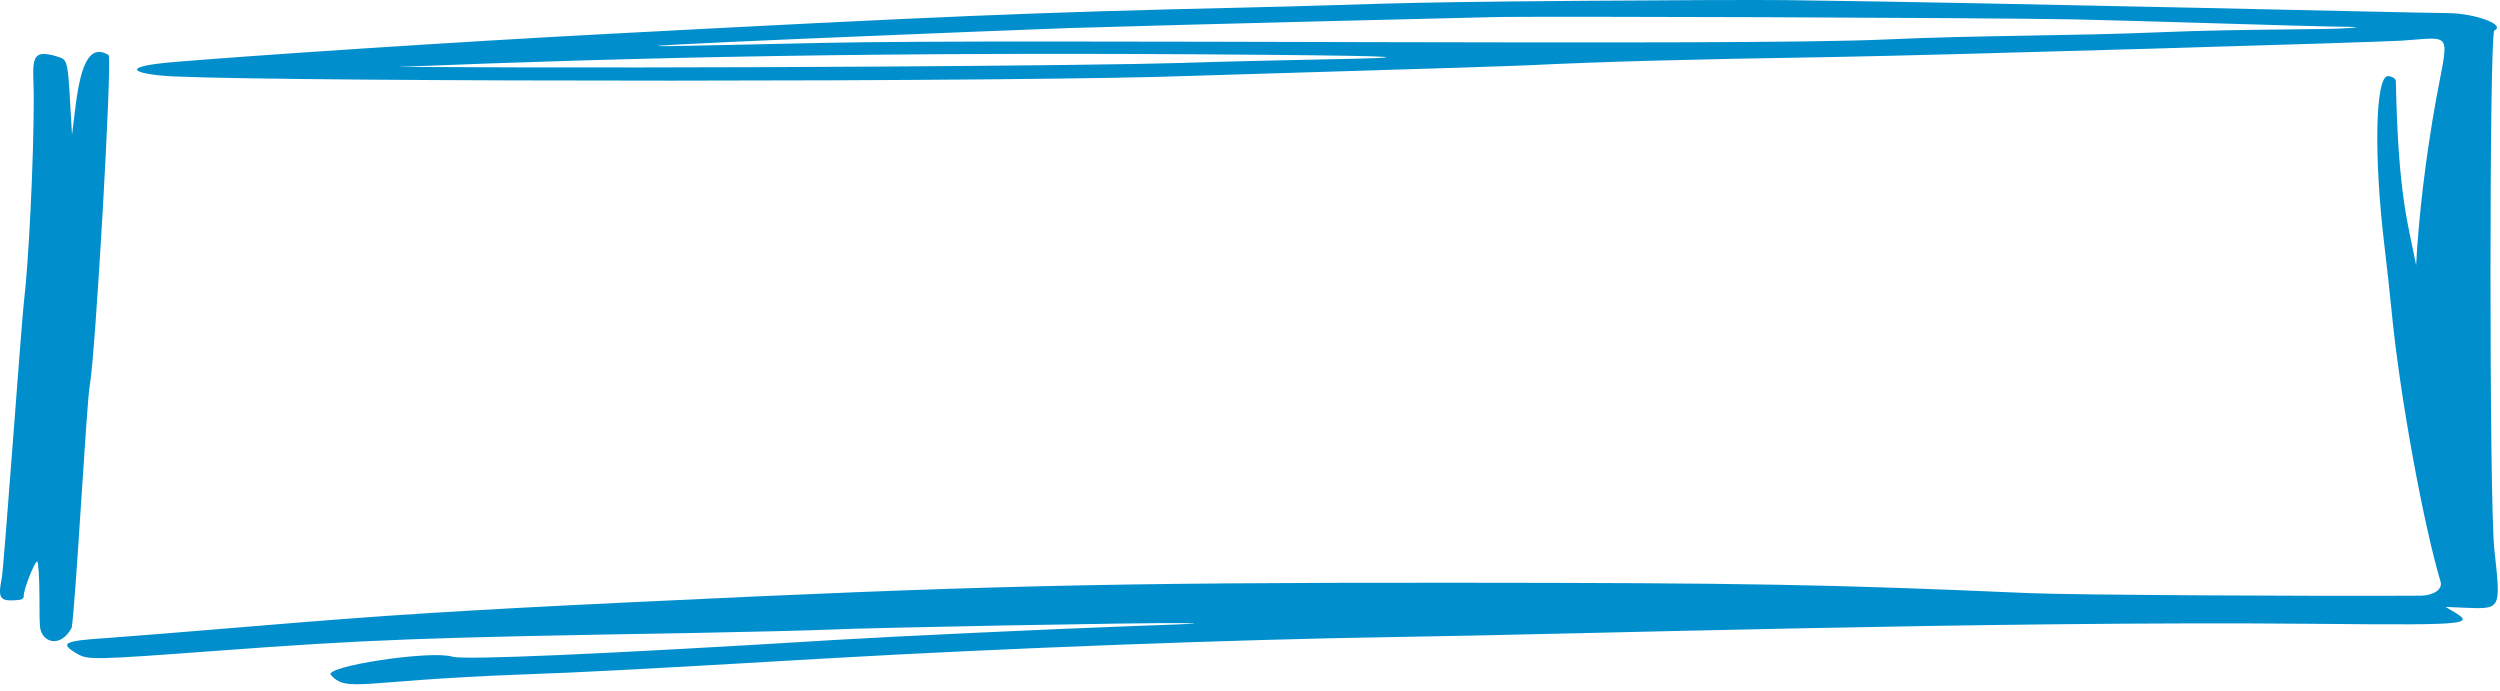 <?xml version="1.0" encoding="UTF-8"?> <svg xmlns="http://www.w3.org/2000/svg" width="181" height="50" viewBox="0 0 181 50" fill="none"><path d="M5.193 45.446C5.482 43.633 6.268 29.178 6.495 27.932C6.908 25.762 8.148 4.141 7.859 3.981C6.598 3.228 5.875 4.351 5.462 7.755L5.214 9.753C4.883 4.215 5.007 4.363 4.098 4.079C2.01 3.438 2.444 4.61 2.444 7.101C2.444 11.627 2.072 19.114 1.721 21.963C1.556 23.393 0.274 41.154 0.13 41.844C-0.16 43.287 -0.015 43.522 1.08 43.46C1.597 43.435 1.721 43.373 1.721 43.114C1.721 42.646 2.506 40.648 2.692 40.648C2.775 40.648 2.858 41.856 2.858 43.349C2.858 44.311 2.858 44.965 2.899 45.408C3.044 46.531 4.387 46.95 5.193 45.446Z" fill="#008ECC"></path><path d="M180.59 39.772C180.218 36.504 180.218 2.378 180.59 2.205C181.458 1.798 179.184 0.959 177.2 0.947C174.596 0.935 145.291 0.207 129.357 0.01C127.373 -0.015 120.677 0.01 114.477 0.059C98.853 0.182 100.506 0.306 89.884 0.552C74.838 0.898 68.039 1.181 43.59 2.476C33.112 3.031 18.894 3.969 12.632 4.487C8.23 4.857 9.924 5.412 12.611 5.535C22.077 5.942 74.425 5.954 86.453 5.486C88.168 5.424 107.368 4.869 110.178 4.746C116.378 4.45 121.917 4.302 132.664 4.129C140.703 3.993 172.179 3.056 173.853 2.945C177.614 2.698 177.304 2.18 176.395 7.077C175.63 11.295 175.113 15.636 174.927 19.2C174.348 16.203 173.625 14.168 173.46 5.88C173.46 5.695 173.212 5.535 172.902 5.51C171.972 5.449 171.848 11.27 172.633 17.794C172.798 19.126 173.026 21.248 173.15 22.506C173.77 28.894 175.506 38.144 176.705 42.14C176.767 42.387 176.663 42.634 176.395 42.819C176.126 43.004 175.733 43.115 175.32 43.127C168.107 43.176 149.941 43.078 146.903 42.942C132.581 42.313 126.526 42.202 105.053 42.19C80.108 42.177 70.478 42.412 45.843 43.596C33.216 44.2 27.842 44.545 18.563 45.322C13.727 45.729 8.891 46.112 7.837 46.186C4.613 46.395 4.282 46.556 5.543 47.308C6.349 47.789 6.638 47.789 15.628 47.123C26.788 46.297 30.384 46.161 50.204 45.828C54.234 45.754 58.698 45.643 60.124 45.581C62.893 45.446 82.692 45.076 85.44 45.113C87.28 45.137 86.99 45.15 81.824 45.335C75.769 45.557 65.022 46.062 60.64 46.321C43.549 47.37 33.546 47.801 32.74 47.542C31.232 47.061 23.378 48.245 23.957 48.874C25.156 50.157 26.003 49.269 37.7 48.837C42.433 48.665 45.74 48.492 59.917 47.666C72.503 46.938 89.45 46.297 100.837 46.124C114.704 45.914 144.093 44.952 167.301 45.162C179.887 45.273 179.247 45.236 177.056 43.941L178.482 44.003C181.106 44.101 181.065 44.151 180.59 39.772ZM95.753 4.302C93.066 4.351 88.396 4.462 85.378 4.561C79.53 4.746 51.485 4.98 28.835 4.844C45.926 4.154 63.885 3.722 91.62 3.969C101.664 4.055 103.09 4.166 95.753 4.302ZM170.07 2.032C168.396 2.168 162.506 2.082 156.575 2.328C150.003 2.612 143.1 2.55 136.487 2.859C125.802 3.352 74.012 2.797 59.607 3.105L49.894 3.315C38.32 3.562 75.024 2.106 77.38 2.032C85.833 1.773 107.285 1.255 107.967 1.243C110.509 1.157 143.555 1.28 150.127 1.403C153.868 1.477 167.363 1.909 168.727 1.921C170.794 1.946 171.021 1.958 170.07 2.032Z" fill="#008ECC"></path></svg> 